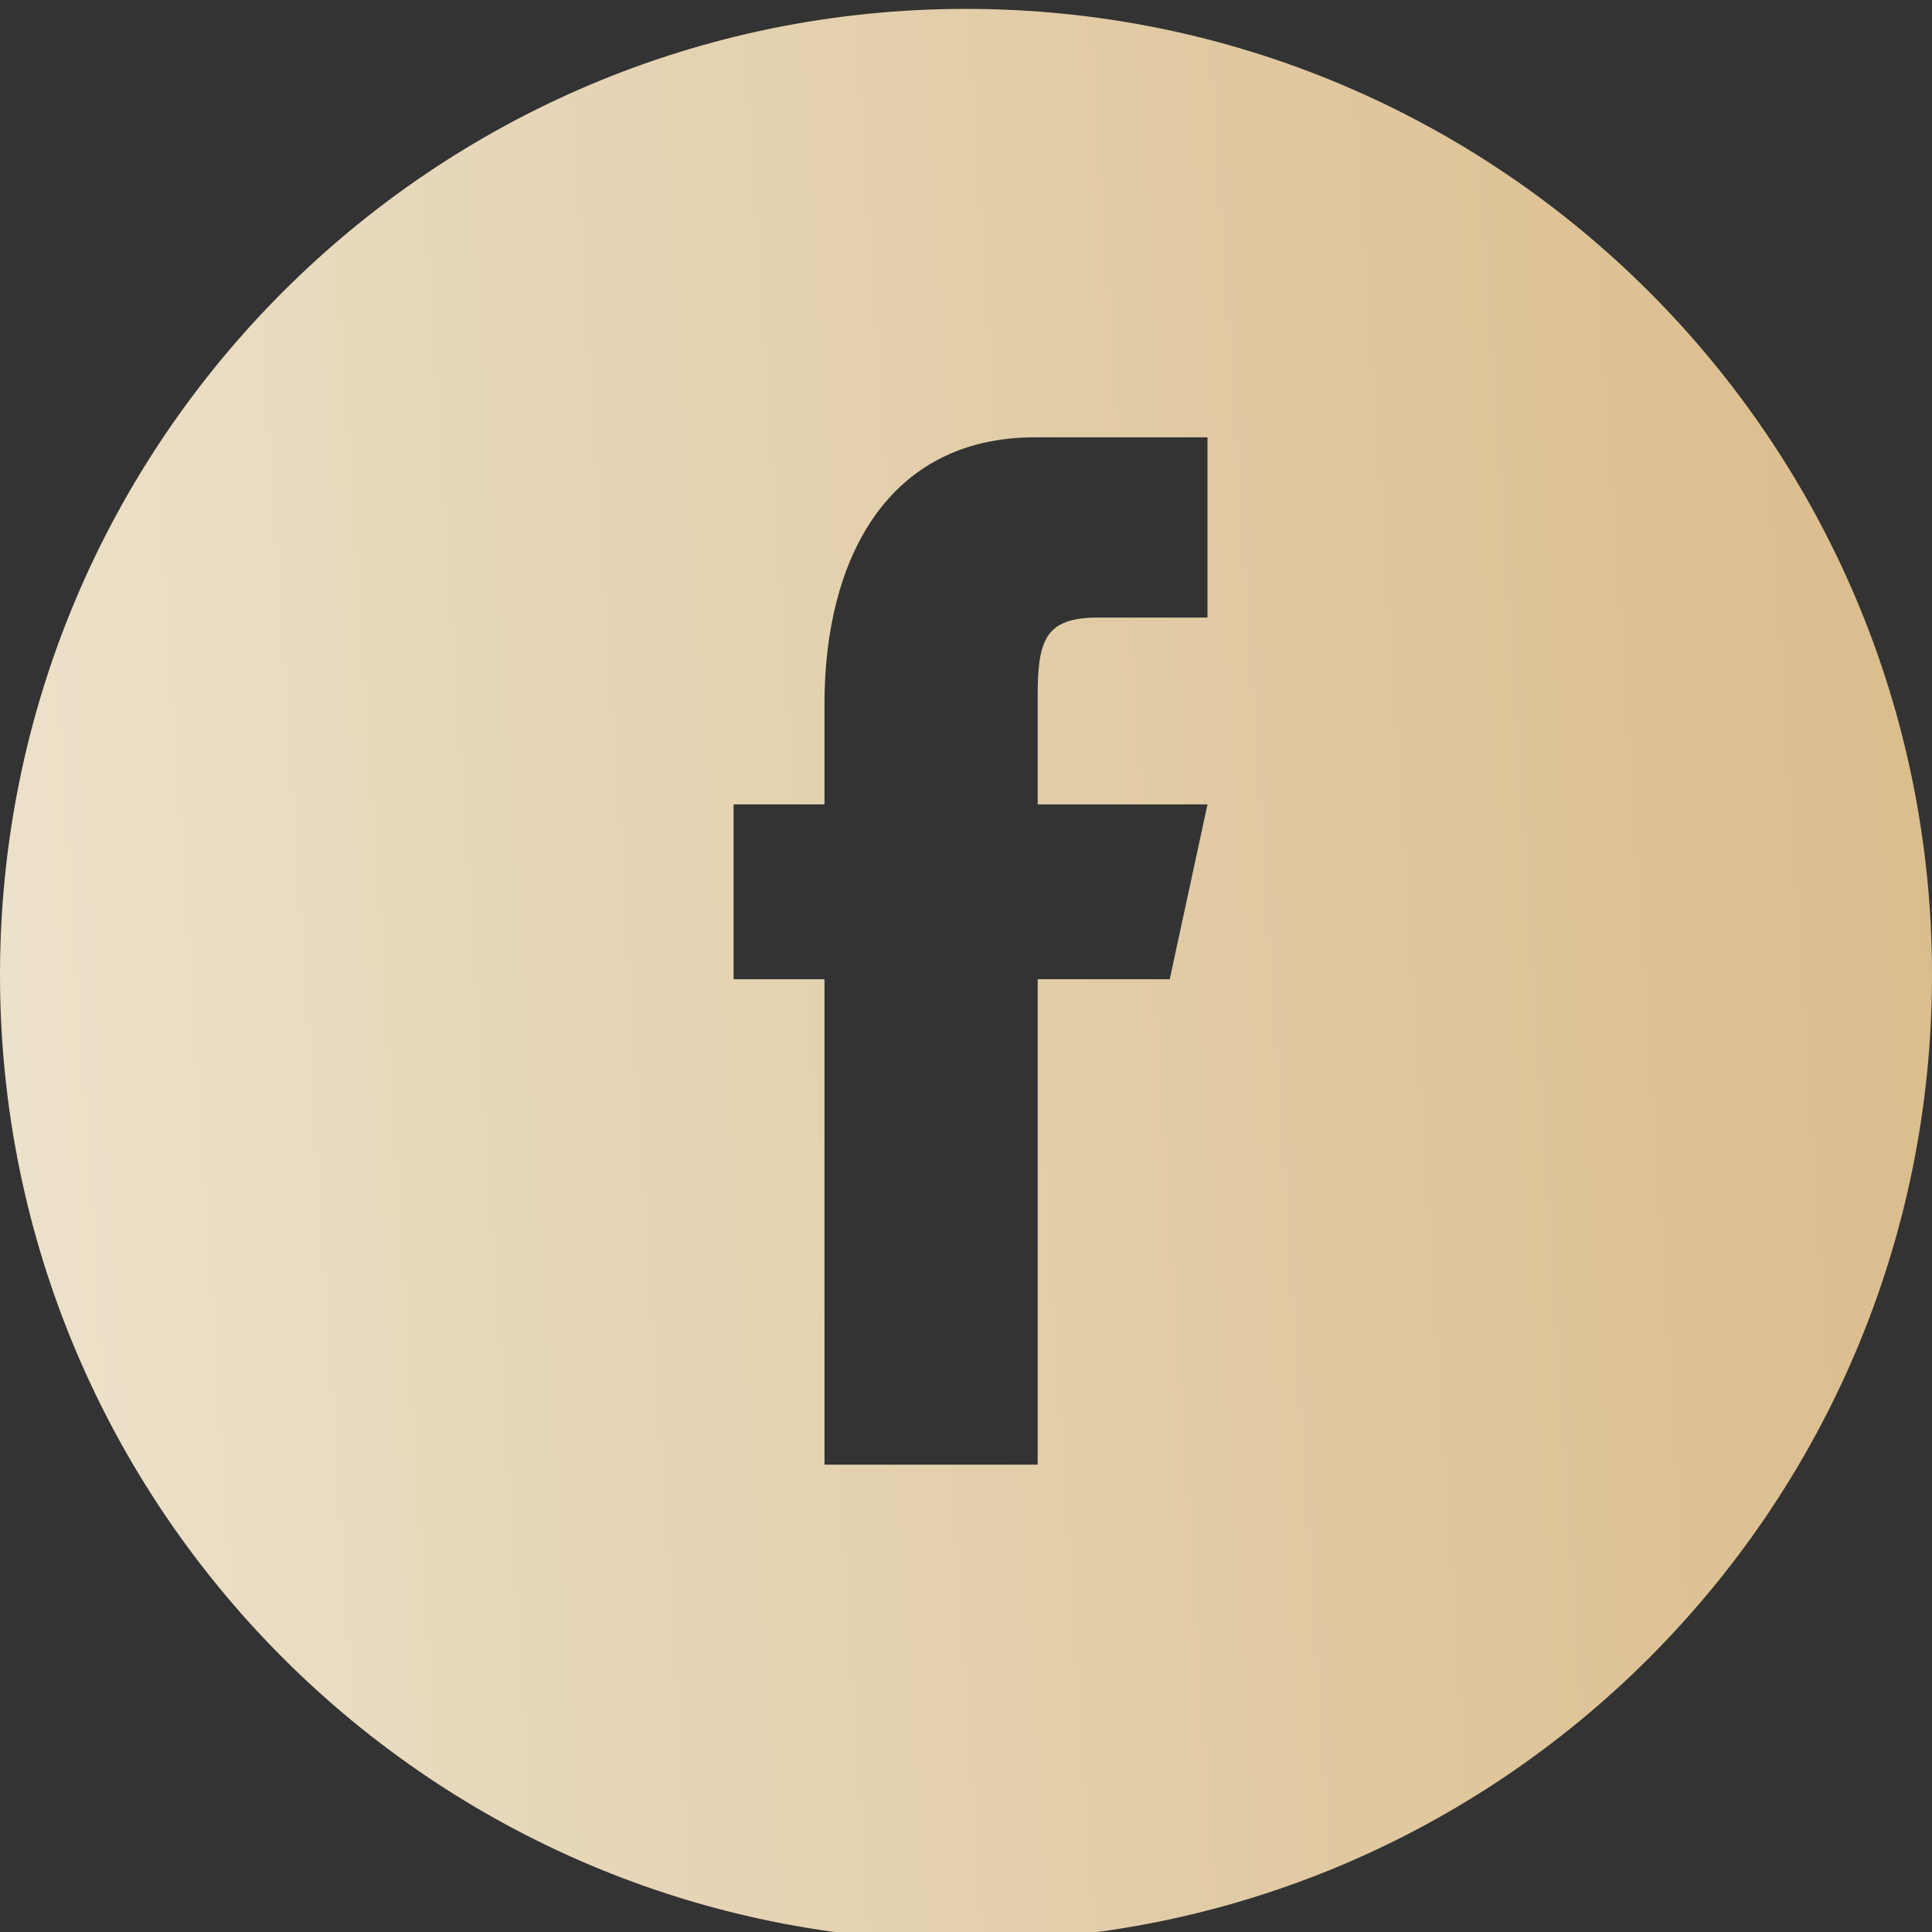 <svg width="20" height="20" viewBox="0 0 20 20" fill="none" xmlns="http://www.w3.org/2000/svg">
  <rect x="0" y="0" width="20" height="20" fill="#333333" stroke="none"/>
  <path d="M10 0.092C4.477 0.092 0 4.568 0 10.092C0 15.615 4.477 20.092 10 20.092C15.523 20.092 20 15.615 20 10.092C20 4.568 15.523 0.092 10 0.092ZM12.109 10.137H10.742V15.162H8.535V10.137H7.594V8.327H8.535V7.285C8.535 5.795 9.184 4.527 10.715 4.527H12.5V6.393H11.367C10.832 6.393 10.742 6.611 10.742 7.197V8.327H12.5L12.109 10.137Z" fill="url(#paint0_linear_517_1835)"/>
  <defs>
  <linearGradient id="paint0_linear_517_1835" x1="38.537" y1="-5.036" x2="-9.234" y2="-1.884" gradientUnits="userSpaceOnUse">
  <stop offset="0.023" stop-color="#CA9B54"/>
  <stop offset="1" stop-color="#FBF7E9" stop-opacity="0.96"/>
  </linearGradient>
  </defs>
  </svg>
  
